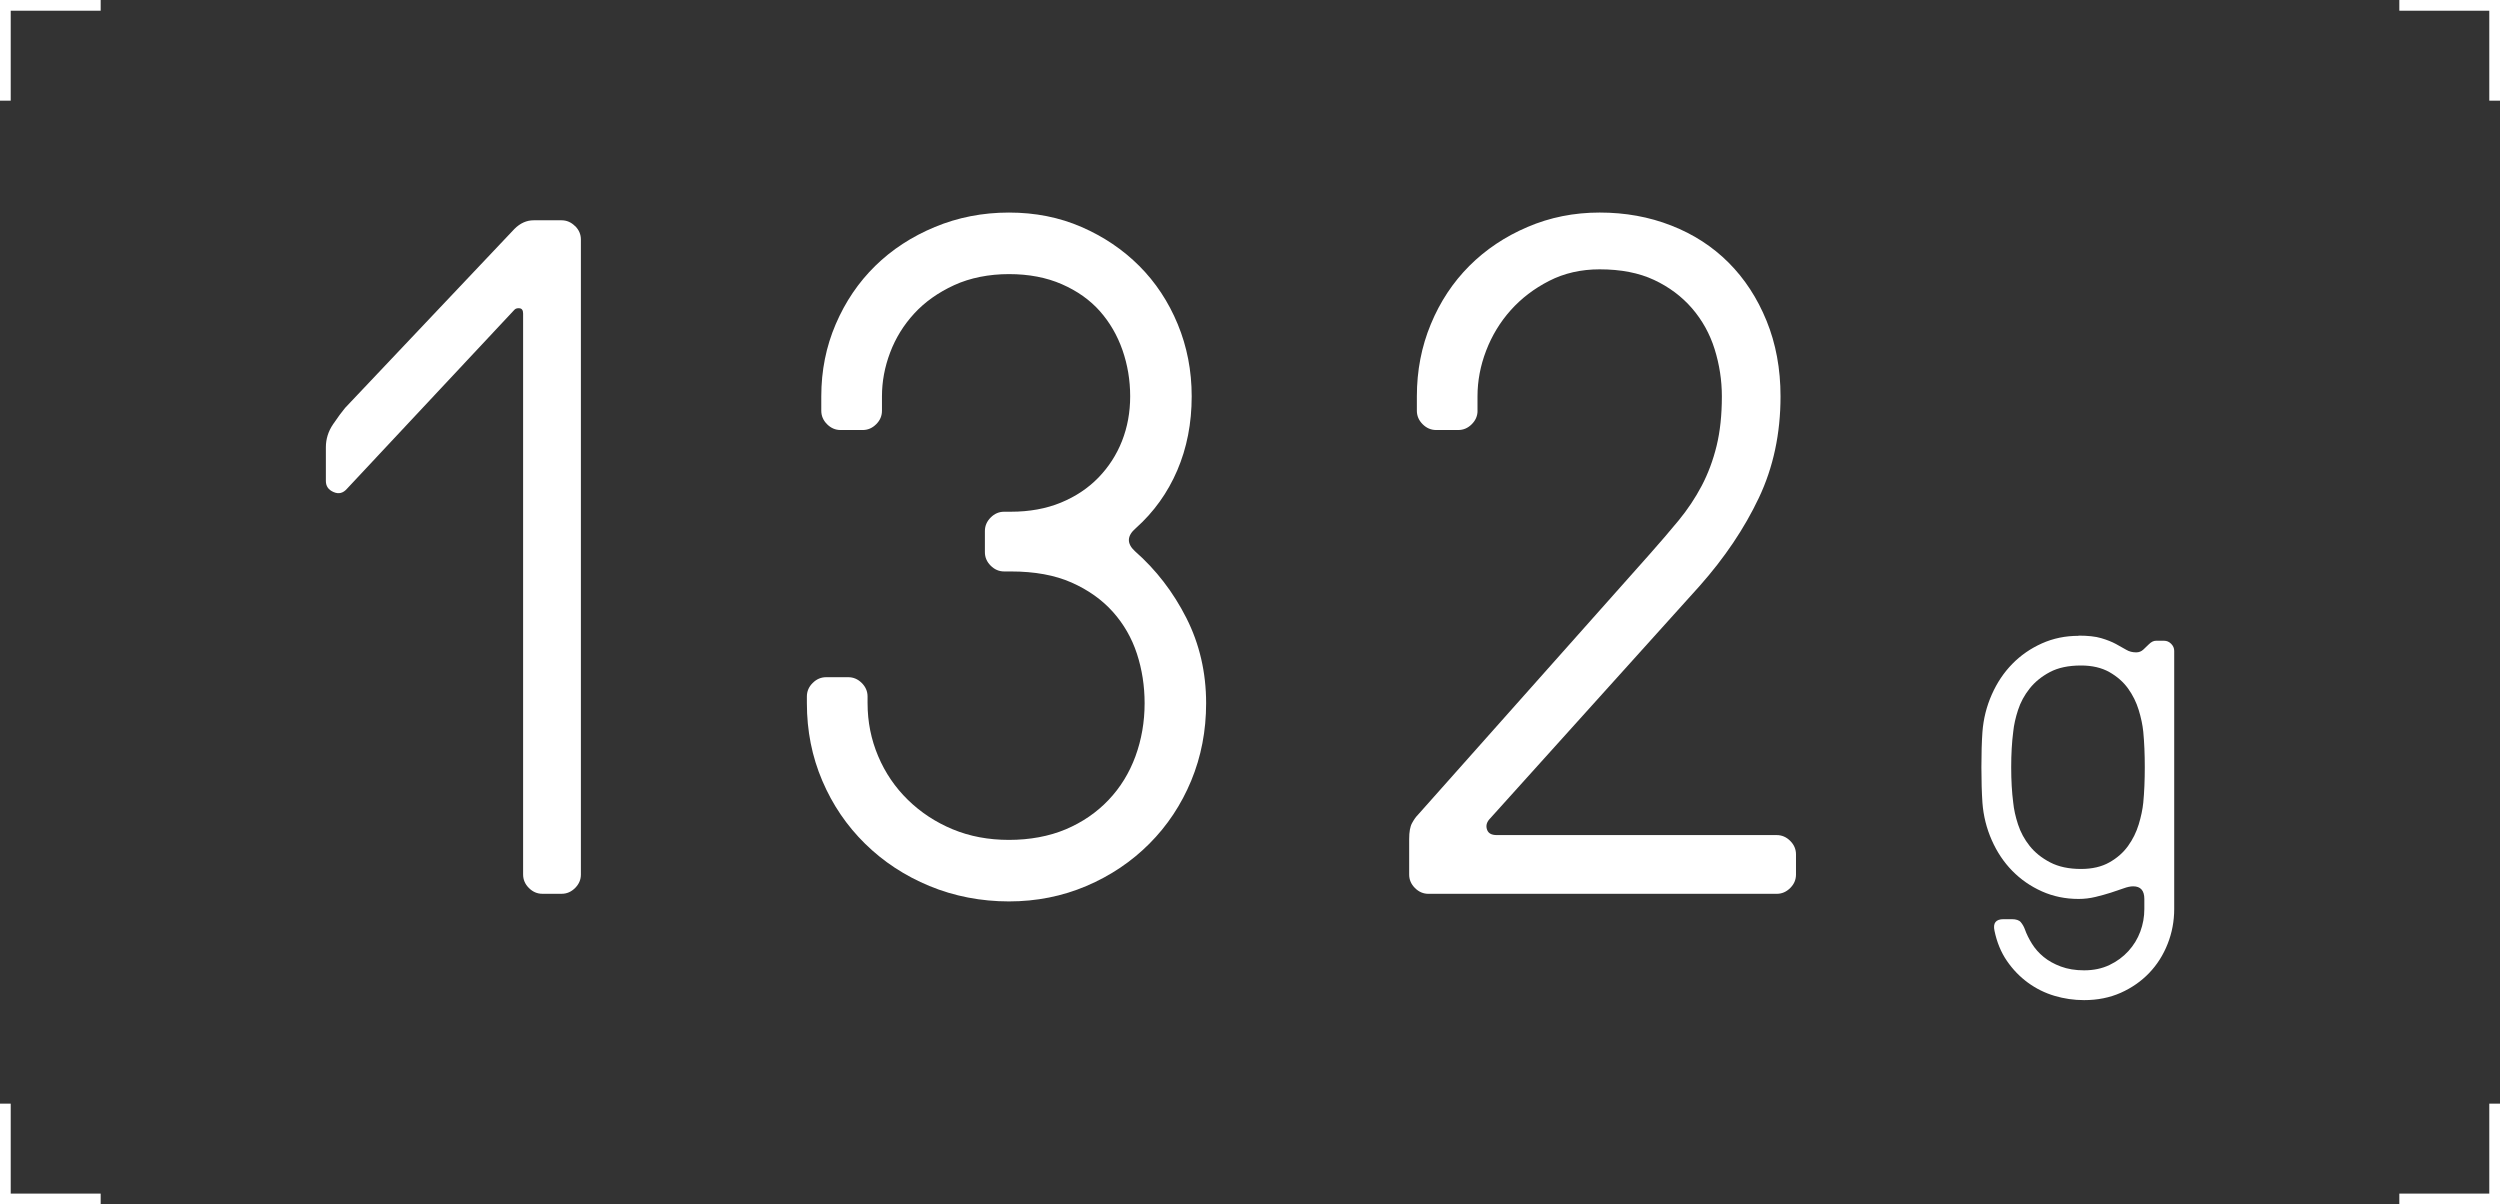 <?xml version="1.0" encoding="UTF-8"?>
<svg id="Layer_2" data-name="Layer 2" xmlns="http://www.w3.org/2000/svg" viewBox="0 0 630.32 303.64">
  <rect x="0" y="0" width="630.32" height="303.64" fill="#333333" stroke="none"/>
  <defs>
    <style>
      .cls-1 {
        fill: #fff;
      }

      .cls-2 {
        fill: none;
        stroke: #fff;
        stroke-miterlimit: 10;
        stroke-width: 2.7px;
      }
    </style>
  </defs>
  <g id="_圖層_1" data-name="圖層 1">
    <g>
      <g>
        <polyline class="cls-2" points="25.38 1.35 1.35 1.35 1.35 25.38"/>
        <polyline class="cls-2" points="628.97 25.38 628.97 1.35 604.94 1.35"/>
        <polyline class="cls-2" points="1.35 278.26 1.35 302.29 25.38 302.29"/>
        <polyline class="cls-2" points="604.94 302.29 628.97 302.29 628.97 278.26"/>
      </g>
      <g>
        <path class="cls-1" d="M145,56.99c.97.97,1.46,2.1,1.46,3.4v160.1c0,1.3-.49,2.43-1.46,3.4-.97.97-2.1,1.46-3.4,1.46h-4.85c-1.3,0-2.43-.49-3.4-1.46-.97-.97-1.46-2.1-1.46-3.4V79.06c0-.81-.28-1.25-.85-1.33-.57-.08-1.01.04-1.33.36l-42.21,45.12c-.97,1.13-2.1,1.42-3.4.85-1.3-.56-1.94-1.49-1.94-2.79v-8.49c0-2.1.61-4.04,1.82-5.82,1.21-1.78,2.22-3.15,3.03-4.12l42.69-45.12c1.46-1.46,3.07-2.18,4.85-2.18h7.03c1.29,0,2.43.49,3.4,1.46Z"/>
        <path class="cls-1" d="M218.74,177.31c0,4.69.89,9.14,2.67,13.34,1.78,4.21,4.28,7.88,7.52,11.04,3.23,3.15,6.99,5.62,11.28,7.4,4.28,1.78,9.01,2.67,14.19,2.67s10.1-.89,14.31-2.67c4.2-1.78,7.8-4.25,10.79-7.4,2.99-3.15,5.25-6.83,6.79-11.04,1.53-4.2,2.3-8.65,2.3-13.34,0-4.37-.65-8.53-1.94-12.49-1.3-3.96-3.32-7.48-6.06-10.55-2.75-3.07-6.23-5.54-10.43-7.4-4.21-1.86-9.3-2.79-15.28-2.79h-1.7c-1.3,0-2.43-.49-3.4-1.46-.97-.97-1.46-2.1-1.46-3.4v-5.34c0-1.29.49-2.43,1.46-3.4.97-.97,2.1-1.46,3.4-1.46h1.7c4.69,0,8.89-.77,12.61-2.3,3.72-1.54,6.87-3.64,9.46-6.31,2.58-2.67,4.57-5.74,5.94-9.22,1.37-3.48,2.06-7.24,2.06-11.28s-.65-7.92-1.94-11.64c-1.3-3.72-3.2-6.99-5.7-9.82-2.51-2.83-5.7-5.09-9.58-6.79-3.88-1.7-8.33-2.55-13.34-2.55s-9.79.93-13.83,2.79c-4.04,1.86-7.4,4.25-10.07,7.16-2.67,2.91-4.69,6.19-6.06,9.82-1.38,3.64-2.06,7.32-2.06,11.04v3.64c0,1.3-.48,2.43-1.46,3.4-.97.97-2.1,1.46-3.4,1.46h-5.58c-1.3,0-2.43-.49-3.4-1.46-.97-.97-1.46-2.1-1.46-3.4v-3.64c0-6.47,1.21-12.53,3.64-18.19,2.43-5.66,5.74-10.55,9.95-14.68,4.2-4.12,9.22-7.4,15.04-9.82s12.05-3.64,18.68-3.64,12.73,1.21,18.31,3.64c5.58,2.43,10.43,5.7,14.55,9.82,4.12,4.12,7.36,9.02,9.7,14.68,2.34,5.66,3.52,11.73,3.52,18.19,0,6.79-1.21,13.02-3.64,18.68-2.43,5.66-5.91,10.51-10.43,14.55-2.27,1.94-2.35,3.88-.24,5.82,5.34,4.69,9.66,10.31,12.98,16.86,3.31,6.55,4.97,13.71,4.97,21.47,0,6.96-1.25,13.46-3.76,19.53-2.51,6.06-6.03,11.36-10.55,15.89s-9.82,8.09-15.89,10.67c-6.06,2.58-12.58,3.88-19.53,3.88s-13.79-1.3-20.01-3.88c-6.23-2.58-11.64-6.14-16.25-10.67-4.61-4.53-8.21-9.82-10.79-15.89-2.59-6.06-3.88-12.57-3.88-19.53v-1.7c0-1.29.48-2.43,1.46-3.4.97-.97,2.1-1.46,3.4-1.46h5.58c1.29,0,2.43.49,3.4,1.46.97.97,1.46,2.1,1.46,3.4v1.7Z"/>
        <path class="cls-1" d="M372.53,103.56c0,1.3-.49,2.43-1.46,3.4-.97.97-2.1,1.46-3.4,1.46h-5.58c-1.3,0-2.43-.49-3.4-1.46-.97-.97-1.46-2.1-1.46-3.4v-3.64c0-6.47,1.17-12.53,3.52-18.19,2.34-5.66,5.58-10.55,9.7-14.68,4.12-4.12,9.01-7.4,14.68-9.82,5.66-2.43,11.72-3.64,18.19-3.64s12.49,1.09,18.07,3.28c5.58,2.18,10.39,5.3,14.43,9.34,4.04,4.04,7.24,8.94,9.58,14.68,2.34,5.74,3.52,12.09,3.52,19.04,0,9.38-1.82,17.91-5.46,25.59-3.64,7.68-8.61,15.08-14.92,22.2l-53.12,58.95c-.65.81-.81,1.66-.48,2.55.32.89,1.13,1.33,2.43,1.33h70.59c1.29,0,2.43.49,3.4,1.46.97.97,1.46,2.1,1.46,3.4v5.09c0,1.3-.48,2.43-1.46,3.4-.97.97-2.1,1.46-3.4,1.46h-87.81c-1.3,0-2.43-.49-3.4-1.46-.97-.97-1.46-2.1-1.46-3.4v-8.98c0-1.78.24-3.11.73-4,.49-.89.97-1.58,1.46-2.06l58.46-65.74c2.58-2.91,5.01-5.74,7.28-8.49,2.26-2.75,4.2-5.66,5.82-8.73,1.61-3.07,2.87-6.43,3.76-10.07.89-3.64,1.33-7.8,1.33-12.49,0-4.04-.61-8-1.82-11.89-1.21-3.88-3.12-7.31-5.7-10.31-2.59-2.99-5.78-5.38-9.58-7.16-3.8-1.78-8.37-2.67-13.71-2.67-4.69,0-8.94.97-12.73,2.91-3.8,1.94-7.03,4.41-9.7,7.4-2.67,2.99-4.73,6.39-6.19,10.19-1.46,3.8-2.18,7.64-2.18,11.52v3.64Z"/>
        <path class="cls-1" d="M524.05,160.26c2.38,0,4.29.21,5.74.64,1.45.43,2.68.92,3.7,1.47,1.02.55,1.89,1.04,2.62,1.47.72.43,1.55.64,2.49.64.68,0,1.28-.23,1.79-.7.51-.47.98-.91,1.4-1.34.59-.59,1.19-.89,1.79-.89h2.04c.68,0,1.28.25,1.79.77.51.51.77,1.11.77,1.79v65.08c0,3.06-.55,6-1.66,8.8-1.11,2.81-2.66,5.25-4.66,7.34-2,2.08-4.38,3.74-7.15,4.98-2.77,1.23-5.85,1.85-9.25,1.85-2.55,0-5.04-.36-7.46-1.08-2.42-.72-4.66-1.83-6.7-3.32-2.04-1.49-3.81-3.32-5.3-5.49-1.49-2.17-2.53-4.7-3.13-7.59-.43-1.96.34-2.93,2.3-2.93h2.04c1.1,0,1.87.25,2.3.77.42.51.77,1.1,1.02,1.79.42,1.19,1.02,2.4,1.79,3.64.77,1.23,1.74,2.34,2.94,3.32,1.19.98,2.64,1.79,4.34,2.42,1.7.64,3.66.96,5.87.96,2.38,0,4.51-.45,6.38-1.34,1.87-.89,3.46-2.06,4.78-3.51,1.32-1.45,2.32-3.08,3-4.91.68-1.83,1.02-3.72,1.02-5.68v-2.55c0-2.13-.94-3.19-2.81-3.19-.68,0-1.49.17-2.42.51-.94.34-2,.7-3.19,1.08-1.19.38-2.49.74-3.89,1.08-1.4.34-2.83.51-4.27.51-3.32,0-6.4-.64-9.25-1.91-2.85-1.28-5.34-3-7.46-5.17-2.13-2.17-3.85-4.74-5.17-7.72-1.32-2.98-2.11-6.12-2.36-9.44-.17-2.55-.26-5.53-.26-8.93s.08-6.38.26-8.93c.25-3.32,1.04-6.46,2.36-9.44,1.32-2.98,3.04-5.55,5.17-7.72,2.12-2.17,4.61-3.89,7.46-5.17,2.85-1.28,5.93-1.91,9.25-1.91ZM540.38,202.37c.25-2.64.38-5.61.38-8.93s-.13-6.29-.38-8.93c-.17-1.7-.55-3.53-1.15-5.49-.6-1.96-1.49-3.76-2.68-5.42-1.19-1.66-2.77-3.04-4.72-4.15-1.96-1.1-4.34-1.66-7.15-1.66-3.15,0-5.76.55-7.85,1.66-2.09,1.11-3.79,2.49-5.1,4.15-1.32,1.66-2.3,3.47-2.93,5.42-.64,1.96-1.04,3.79-1.21,5.49-.34,2.64-.51,5.61-.51,8.93s.17,6.3.51,8.93c.17,1.7.57,3.53,1.21,5.49.64,1.96,1.61,3.76,2.93,5.42,1.32,1.66,3.04,3.04,5.17,4.15,2.13,1.11,4.72,1.66,7.78,1.66,2.81,0,5.19-.55,7.15-1.66,1.96-1.1,3.53-2.49,4.72-4.15,1.19-1.66,2.08-3.46,2.68-5.42.59-1.96.98-3.78,1.15-5.49Z"/>
      </g>
    </g>
  </g>
</svg>